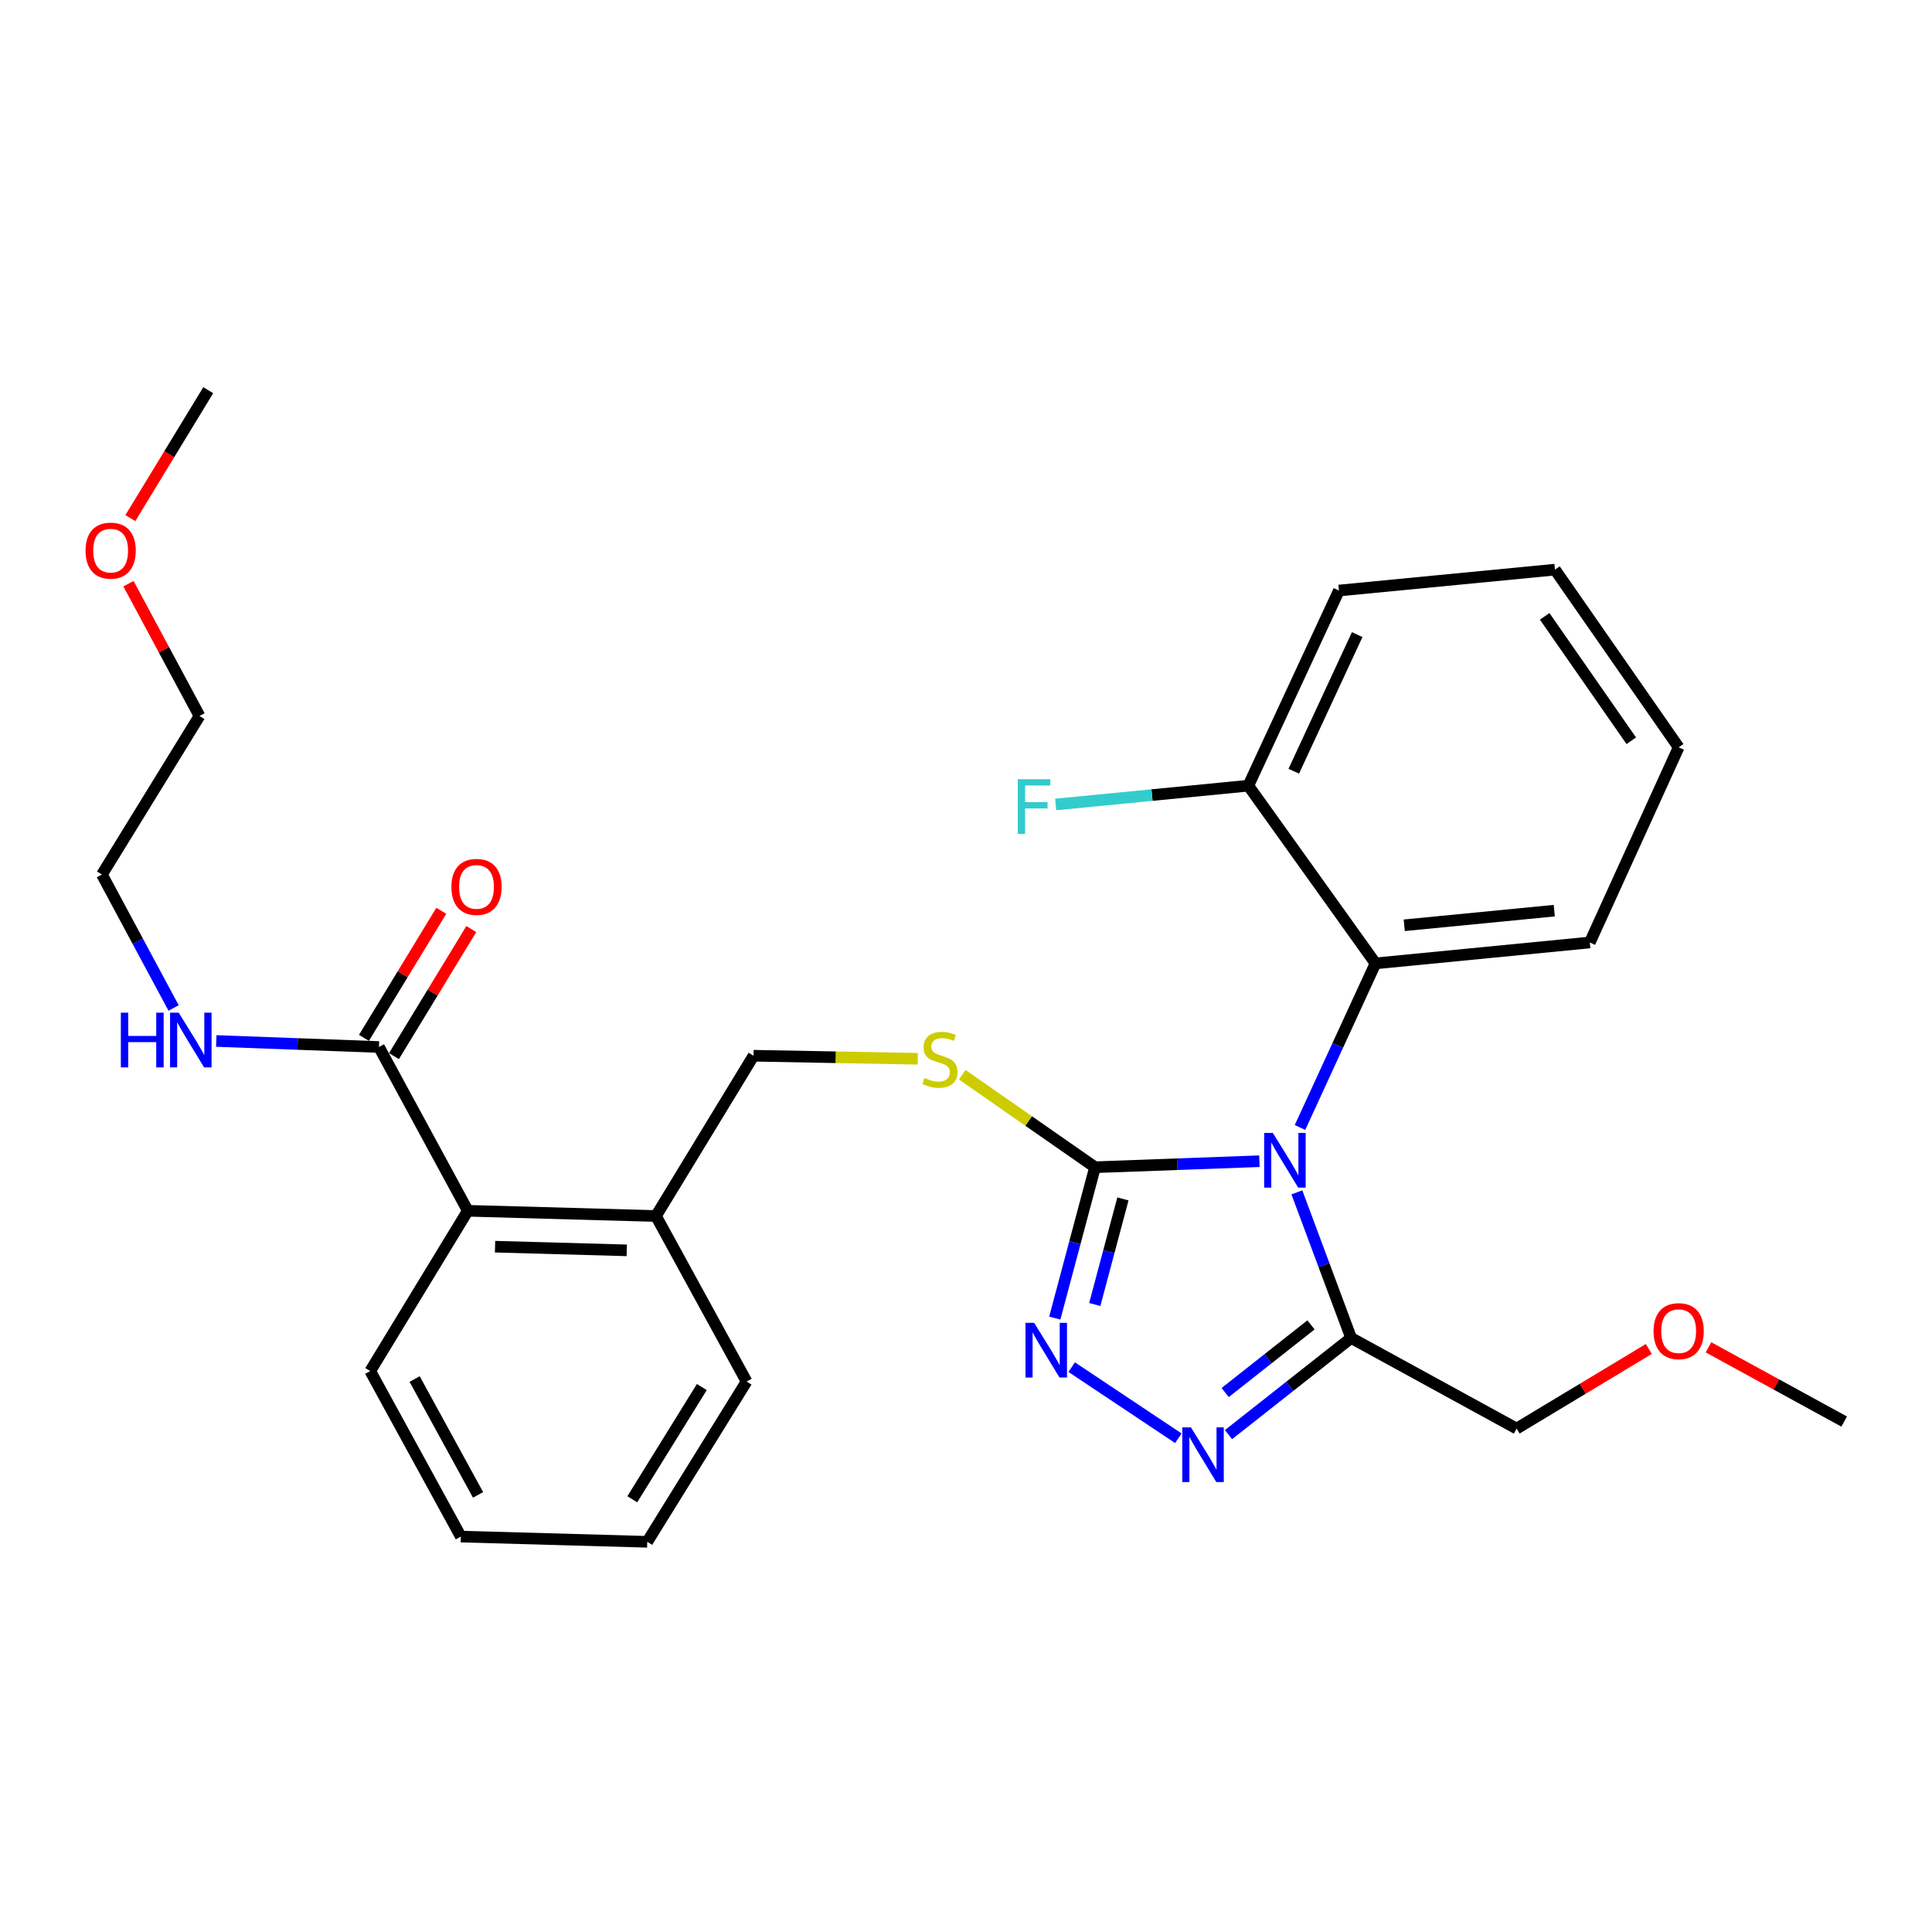<?xml version='1.0' encoding='iso-8859-1'?>
<svg version='1.1' baseProfile='full'
              xmlns='http://www.w3.org/2000/svg'
                      xmlns:rdkit='http://www.rdkit.org/xml'
                      xmlns:xlink='http://www.w3.org/1999/xlink'
                  xml:space='preserve'
width='1000px' height='1000px' viewBox='0 0 1000 1000'>
<!-- END OF HEADER -->
<rect style='opacity:1.0;fill:#FFFFFF;stroke:none' width='1000' height='1000' x='0' y='0'> </rect>
<path class='bond-0' d='M 228.412,471.432 L 208.396,504.317' style='fill:none;fill-rule:evenodd;stroke:#FF0000;stroke-width:6px;stroke-linecap:butt;stroke-linejoin:miter;stroke-opacity:1' />
<path class='bond-0' d='M 208.396,504.317 L 188.381,537.201' style='fill:none;fill-rule:evenodd;stroke:#000000;stroke-width:6px;stroke-linecap:butt;stroke-linejoin:miter;stroke-opacity:1' />
<path class='bond-0' d='M 243.943,480.885 L 223.927,513.77' style='fill:none;fill-rule:evenodd;stroke:#FF0000;stroke-width:6px;stroke-linecap:butt;stroke-linejoin:miter;stroke-opacity:1' />
<path class='bond-0' d='M 223.927,513.77 L 203.911,546.654' style='fill:none;fill-rule:evenodd;stroke:#000000;stroke-width:6px;stroke-linecap:butt;stroke-linejoin:miter;stroke-opacity:1' />
<path class='bond-1' d='M 196.146,541.928 L 154.044,540.369' style='fill:none;fill-rule:evenodd;stroke:#000000;stroke-width:6px;stroke-linecap:butt;stroke-linejoin:miter;stroke-opacity:1' />
<path class='bond-1' d='M 154.044,540.369 L 111.941,538.81' style='fill:none;fill-rule:evenodd;stroke:#0000FF;stroke-width:6px;stroke-linecap:butt;stroke-linejoin:miter;stroke-opacity:1' />
<path class='bond-2' d='M 196.146,541.928 L 242.134,626.703' style='fill:none;fill-rule:evenodd;stroke:#000000;stroke-width:6px;stroke-linecap:butt;stroke-linejoin:miter;stroke-opacity:1' />
<path class='bond-3' d='M 66.5,302.117 L 84.88,336.353' style='fill:none;fill-rule:evenodd;stroke:#FF0000;stroke-width:6px;stroke-linecap:butt;stroke-linejoin:miter;stroke-opacity:1' />
<path class='bond-3' d='M 84.88,336.353 L 103.26,370.59' style='fill:none;fill-rule:evenodd;stroke:#000000;stroke-width:6px;stroke-linecap:butt;stroke-linejoin:miter;stroke-opacity:1' />
<path class='bond-4' d='M 67.469,268.178 L 87.627,235.068' style='fill:none;fill-rule:evenodd;stroke:#FF0000;stroke-width:6px;stroke-linecap:butt;stroke-linejoin:miter;stroke-opacity:1' />
<path class='bond-4' d='M 87.627,235.068 L 107.785,201.959' style='fill:none;fill-rule:evenodd;stroke:#000000;stroke-width:6px;stroke-linecap:butt;stroke-linejoin:miter;stroke-opacity:1' />
<path class='bond-5' d='M 89.854,521.731 L 71.305,487.195' style='fill:none;fill-rule:evenodd;stroke:#0000FF;stroke-width:6px;stroke-linecap:butt;stroke-linejoin:miter;stroke-opacity:1' />
<path class='bond-5' d='M 71.305,487.195 L 52.757,452.658' style='fill:none;fill-rule:evenodd;stroke:#000000;stroke-width:6px;stroke-linecap:butt;stroke-linejoin:miter;stroke-opacity:1' />
<path class='bond-6' d='M 52.757,452.658 L 103.26,370.59' style='fill:none;fill-rule:evenodd;stroke:#000000;stroke-width:6px;stroke-linecap:butt;stroke-linejoin:miter;stroke-opacity:1' />
<path class='bond-7' d='M 651.871,601.037 L 609.326,602.597' style='fill:none;fill-rule:evenodd;stroke:#0000FF;stroke-width:6px;stroke-linecap:butt;stroke-linejoin:miter;stroke-opacity:1' />
<path class='bond-7' d='M 609.326,602.597 L 566.78,604.158' style='fill:none;fill-rule:evenodd;stroke:#000000;stroke-width:6px;stroke-linecap:butt;stroke-linejoin:miter;stroke-opacity:1' />
<path class='bond-8' d='M 671.261,617.166 L 685.301,654.848' style='fill:none;fill-rule:evenodd;stroke:#0000FF;stroke-width:6px;stroke-linecap:butt;stroke-linejoin:miter;stroke-opacity:1' />
<path class='bond-8' d='M 685.301,654.848 L 699.342,692.529' style='fill:none;fill-rule:evenodd;stroke:#000000;stroke-width:6px;stroke-linecap:butt;stroke-linejoin:miter;stroke-opacity:1' />
<path class='bond-9' d='M 672.875,583.588 L 692.416,541.117' style='fill:none;fill-rule:evenodd;stroke:#0000FF;stroke-width:6px;stroke-linecap:butt;stroke-linejoin:miter;stroke-opacity:1' />
<path class='bond-9' d='M 692.416,541.117 L 711.957,498.647' style='fill:none;fill-rule:evenodd;stroke:#000000;stroke-width:6px;stroke-linecap:butt;stroke-linejoin:miter;stroke-opacity:1' />
<path class='bond-10' d='M 566.78,604.158 L 556.369,643.195' style='fill:none;fill-rule:evenodd;stroke:#000000;stroke-width:6px;stroke-linecap:butt;stroke-linejoin:miter;stroke-opacity:1' />
<path class='bond-10' d='M 556.369,643.195 L 545.958,682.232' style='fill:none;fill-rule:evenodd;stroke:#0000FF;stroke-width:6px;stroke-linecap:butt;stroke-linejoin:miter;stroke-opacity:1' />
<path class='bond-10' d='M 581.224,620.554 L 573.936,647.88' style='fill:none;fill-rule:evenodd;stroke:#000000;stroke-width:6px;stroke-linecap:butt;stroke-linejoin:miter;stroke-opacity:1' />
<path class='bond-10' d='M 573.936,647.88 L 566.649,675.206' style='fill:none;fill-rule:evenodd;stroke:#0000FF;stroke-width:6px;stroke-linecap:butt;stroke-linejoin:miter;stroke-opacity:1' />
<path class='bond-11' d='M 566.78,604.158 L 532.413,580.214' style='fill:none;fill-rule:evenodd;stroke:#000000;stroke-width:6px;stroke-linecap:butt;stroke-linejoin:miter;stroke-opacity:1' />
<path class='bond-11' d='M 532.413,580.214 L 498.046,556.271' style='fill:none;fill-rule:evenodd;stroke:#CCCC00;stroke-width:6px;stroke-linecap:butt;stroke-linejoin:miter;stroke-opacity:1' />
<path class='bond-12' d='M 554.707,707.628 L 609.905,744.429' style='fill:none;fill-rule:evenodd;stroke:#0000FF;stroke-width:6px;stroke-linecap:butt;stroke-linejoin:miter;stroke-opacity:1' />
<path class='bond-13' d='M 635.868,742.562 L 667.605,717.546' style='fill:none;fill-rule:evenodd;stroke:#0000FF;stroke-width:6px;stroke-linecap:butt;stroke-linejoin:miter;stroke-opacity:1' />
<path class='bond-13' d='M 667.605,717.546 L 699.342,692.529' style='fill:none;fill-rule:evenodd;stroke:#000000;stroke-width:6px;stroke-linecap:butt;stroke-linejoin:miter;stroke-opacity:1' />
<path class='bond-13' d='M 634.134,720.779 L 656.35,703.267' style='fill:none;fill-rule:evenodd;stroke:#0000FF;stroke-width:6px;stroke-linecap:butt;stroke-linejoin:miter;stroke-opacity:1' />
<path class='bond-13' d='M 656.35,703.267 L 678.565,685.755' style='fill:none;fill-rule:evenodd;stroke:#000000;stroke-width:6px;stroke-linecap:butt;stroke-linejoin:miter;stroke-opacity:1' />
<path class='bond-14' d='M 699.342,692.529 L 785.005,739.427' style='fill:none;fill-rule:evenodd;stroke:#000000;stroke-width:6px;stroke-linecap:butt;stroke-linejoin:miter;stroke-opacity:1' />
<path class='bond-15' d='M 475.028,548.027 L 432.528,547.235' style='fill:none;fill-rule:evenodd;stroke:#CCCC00;stroke-width:6px;stroke-linecap:butt;stroke-linejoin:miter;stroke-opacity:1' />
<path class='bond-15' d='M 432.528,547.235 L 390.028,546.443' style='fill:none;fill-rule:evenodd;stroke:#000000;stroke-width:6px;stroke-linecap:butt;stroke-linejoin:miter;stroke-opacity:1' />
<path class='bond-16' d='M 191.631,709.66 L 238.528,795.334' style='fill:none;fill-rule:evenodd;stroke:#000000;stroke-width:6px;stroke-linecap:butt;stroke-linejoin:miter;stroke-opacity:1' />
<path class='bond-16' d='M 214.614,713.781 L 247.442,773.753' style='fill:none;fill-rule:evenodd;stroke:#000000;stroke-width:6px;stroke-linecap:butt;stroke-linejoin:miter;stroke-opacity:1' />
<path class='bond-17' d='M 191.631,709.66 L 242.134,626.703' style='fill:none;fill-rule:evenodd;stroke:#000000;stroke-width:6px;stroke-linecap:butt;stroke-linejoin:miter;stroke-opacity:1' />
<path class='bond-18' d='M 390.028,546.443 L 339.525,629.41' style='fill:none;fill-rule:evenodd;stroke:#000000;stroke-width:6px;stroke-linecap:butt;stroke-linejoin:miter;stroke-opacity:1' />
<path class='bond-19' d='M 238.528,795.334 L 335.02,798.041' style='fill:none;fill-rule:evenodd;stroke:#000000;stroke-width:6px;stroke-linecap:butt;stroke-linejoin:miter;stroke-opacity:1' />
<path class='bond-20' d='M 335.02,798.041 L 386.422,715.074' style='fill:none;fill-rule:evenodd;stroke:#000000;stroke-width:6px;stroke-linecap:butt;stroke-linejoin:miter;stroke-opacity:1' />
<path class='bond-20' d='M 327.275,776.02 L 363.257,717.943' style='fill:none;fill-rule:evenodd;stroke:#000000;stroke-width:6px;stroke-linecap:butt;stroke-linejoin:miter;stroke-opacity:1' />
<path class='bond-21' d='M 868.871,386.822 L 804.843,294.845' style='fill:none;fill-rule:evenodd;stroke:#000000;stroke-width:6px;stroke-linecap:butt;stroke-linejoin:miter;stroke-opacity:1' />
<path class='bond-21' d='M 844.346,383.413 L 799.526,319.029' style='fill:none;fill-rule:evenodd;stroke:#000000;stroke-width:6px;stroke-linecap:butt;stroke-linejoin:miter;stroke-opacity:1' />
<path class='bond-22' d='M 868.871,386.822 L 822.883,487.829' style='fill:none;fill-rule:evenodd;stroke:#000000;stroke-width:6px;stroke-linecap:butt;stroke-linejoin:miter;stroke-opacity:1' />
<path class='bond-23' d='M 804.843,294.845 L 693.029,305.663' style='fill:none;fill-rule:evenodd;stroke:#000000;stroke-width:6px;stroke-linecap:butt;stroke-linejoin:miter;stroke-opacity:1' />
<path class='bond-24' d='M 853.424,698.226 L 819.215,718.826' style='fill:none;fill-rule:evenodd;stroke:#FF0000;stroke-width:6px;stroke-linecap:butt;stroke-linejoin:miter;stroke-opacity:1' />
<path class='bond-24' d='M 819.215,718.826 L 785.005,739.427' style='fill:none;fill-rule:evenodd;stroke:#000000;stroke-width:6px;stroke-linecap:butt;stroke-linejoin:miter;stroke-opacity:1' />
<path class='bond-25' d='M 884.313,697.372 L 919.429,716.586' style='fill:none;fill-rule:evenodd;stroke:#FF0000;stroke-width:6px;stroke-linecap:butt;stroke-linejoin:miter;stroke-opacity:1' />
<path class='bond-25' d='M 919.429,716.586 L 954.545,735.8' style='fill:none;fill-rule:evenodd;stroke:#000000;stroke-width:6px;stroke-linecap:butt;stroke-linejoin:miter;stroke-opacity:1' />
<path class='bond-26' d='M 693.029,305.663 L 646.131,406.67' style='fill:none;fill-rule:evenodd;stroke:#000000;stroke-width:6px;stroke-linecap:butt;stroke-linejoin:miter;stroke-opacity:1' />
<path class='bond-26' d='M 702.485,328.47 L 669.656,399.175' style='fill:none;fill-rule:evenodd;stroke:#000000;stroke-width:6px;stroke-linecap:butt;stroke-linejoin:miter;stroke-opacity:1' />
<path class='bond-27' d='M 646.131,406.67 L 711.957,498.647' style='fill:none;fill-rule:evenodd;stroke:#000000;stroke-width:6px;stroke-linecap:butt;stroke-linejoin:miter;stroke-opacity:1' />
<path class='bond-28' d='M 646.131,406.67 L 596.276,411.532' style='fill:none;fill-rule:evenodd;stroke:#000000;stroke-width:6px;stroke-linecap:butt;stroke-linejoin:miter;stroke-opacity:1' />
<path class='bond-28' d='M 596.276,411.532 L 546.422,416.395' style='fill:none;fill-rule:evenodd;stroke:#33CCCC;stroke-width:6px;stroke-linecap:butt;stroke-linejoin:miter;stroke-opacity:1' />
<path class='bond-29' d='M 711.957,498.647 L 822.883,487.829' style='fill:none;fill-rule:evenodd;stroke:#000000;stroke-width:6px;stroke-linecap:butt;stroke-linejoin:miter;stroke-opacity:1' />
<path class='bond-29' d='M 726.831,478.928 L 804.479,471.356' style='fill:none;fill-rule:evenodd;stroke:#000000;stroke-width:6px;stroke-linecap:butt;stroke-linejoin:miter;stroke-opacity:1' />
<path class='bond-30' d='M 386.422,715.074 L 339.525,629.41' style='fill:none;fill-rule:evenodd;stroke:#000000;stroke-width:6px;stroke-linecap:butt;stroke-linejoin:miter;stroke-opacity:1' />
<path class='bond-31' d='M 339.525,629.41 L 242.134,626.703' style='fill:none;fill-rule:evenodd;stroke:#000000;stroke-width:6px;stroke-linecap:butt;stroke-linejoin:miter;stroke-opacity:1' />
<path class='bond-31' d='M 324.411,647.178 L 256.238,645.283' style='fill:none;fill-rule:evenodd;stroke:#000000;stroke-width:6px;stroke-linecap:butt;stroke-linejoin:miter;stroke-opacity:1' />
<path  class='atom-0' d='M 233.639 459.051
Q 233.639 452.251, 236.999 448.451
Q 240.359 444.651, 246.639 444.651
Q 252.919 444.651, 256.279 448.451
Q 259.639 452.251, 259.639 459.051
Q 259.639 465.931, 256.239 469.851
Q 252.839 473.731, 246.639 473.731
Q 240.399 473.731, 236.999 469.851
Q 233.639 465.971, 233.639 459.051
M 246.639 470.531
Q 250.959 470.531, 253.279 467.651
Q 255.639 464.731, 255.639 459.051
Q 255.639 453.491, 253.279 450.691
Q 250.959 447.851, 246.639 447.851
Q 242.319 447.851, 239.959 450.651
Q 237.639 453.451, 237.639 459.051
Q 237.639 464.771, 239.959 467.651
Q 242.319 470.531, 246.639 470.531
' fill='#FF0000'/>
<path  class='atom-2' d='M 44.272 285.006
Q 44.272 278.206, 47.632 274.406
Q 50.992 270.606, 57.272 270.606
Q 63.551 270.606, 66.912 274.406
Q 70.272 278.206, 70.272 285.006
Q 70.272 291.886, 66.871 295.806
Q 63.471 299.686, 57.272 299.686
Q 51.032 299.686, 47.632 295.806
Q 44.272 291.926, 44.272 285.006
M 57.272 296.486
Q 61.592 296.486, 63.911 293.606
Q 66.272 290.686, 66.272 285.006
Q 66.272 279.446, 63.911 276.646
Q 61.592 273.806, 57.272 273.806
Q 52.952 273.806, 50.592 276.606
Q 48.272 279.406, 48.272 285.006
Q 48.272 290.726, 50.592 293.606
Q 52.952 296.486, 57.272 296.486
' fill='#FF0000'/>
<path  class='atom-3' d='M 62.545 524.162
L 66.385 524.162
L 66.385 536.202
L 80.865 536.202
L 80.865 524.162
L 84.705 524.162
L 84.705 552.482
L 80.865 552.482
L 80.865 539.402
L 66.385 539.402
L 66.385 552.482
L 62.545 552.482
L 62.545 524.162
' fill='#0000FF'/>
<path  class='atom-3' d='M 92.505 524.162
L 101.785 539.162
Q 102.705 540.642, 104.185 543.322
Q 105.665 546.002, 105.745 546.162
L 105.745 524.162
L 109.505 524.162
L 109.505 552.482
L 105.625 552.482
L 95.665 536.082
Q 94.505 534.162, 93.265 531.962
Q 92.065 529.762, 91.705 529.082
L 91.705 552.482
L 88.025 552.482
L 88.025 524.162
L 92.505 524.162
' fill='#0000FF'/>
<path  class='atom-5' d='M 658.81 586.392
L 668.09 601.392
Q 669.01 602.872, 670.49 605.552
Q 671.97 608.232, 672.05 608.392
L 672.05 586.392
L 675.81 586.392
L 675.81 614.712
L 671.93 614.712
L 661.97 598.312
Q 660.81 596.392, 659.57 594.192
Q 658.37 591.992, 658.01 591.312
L 658.01 614.712
L 654.33 614.712
L 654.33 586.392
L 658.81 586.392
' fill='#0000FF'/>
<path  class='atom-7' d='M 535.269 684.682
L 544.549 699.682
Q 545.469 701.162, 546.949 703.842
Q 548.429 706.522, 548.509 706.682
L 548.509 684.682
L 552.269 684.682
L 552.269 713.002
L 548.389 713.002
L 538.429 696.602
Q 537.269 694.682, 536.029 692.482
Q 534.829 690.282, 534.469 689.602
L 534.469 713.002
L 530.789 713.002
L 530.789 684.682
L 535.269 684.682
' fill='#0000FF'/>
<path  class='atom-8' d='M 616.428 738.791
L 625.708 753.791
Q 626.628 755.271, 628.108 757.951
Q 629.588 760.631, 629.668 760.791
L 629.668 738.791
L 633.428 738.791
L 633.428 767.111
L 629.548 767.111
L 619.588 750.711
Q 618.428 748.791, 617.188 746.591
Q 615.988 744.391, 615.628 743.711
L 615.628 767.111
L 611.948 767.111
L 611.948 738.791
L 616.428 738.791
' fill='#0000FF'/>
<path  class='atom-10' d='M 478.52 557.961
Q 478.84 558.081, 480.16 558.641
Q 481.48 559.201, 482.92 559.561
Q 484.4 559.881, 485.84 559.881
Q 488.52 559.881, 490.08 558.601
Q 491.64 557.281, 491.64 555.001
Q 491.64 553.441, 490.84 552.481
Q 490.08 551.521, 488.88 551.001
Q 487.68 550.481, 485.68 549.881
Q 483.16 549.121, 481.64 548.401
Q 480.16 547.681, 479.08 546.161
Q 478.04 544.641, 478.04 542.081
Q 478.04 538.521, 480.44 536.321
Q 482.88 534.121, 487.68 534.121
Q 490.96 534.121, 494.68 535.681
L 493.76 538.761
Q 490.36 537.361, 487.8 537.361
Q 485.04 537.361, 483.52 538.521
Q 482 539.641, 482.04 541.601
Q 482.04 543.121, 482.8 544.041
Q 483.6 544.961, 484.72 545.481
Q 485.88 546.001, 487.8 546.601
Q 490.36 547.401, 491.88 548.201
Q 493.4 549.001, 494.48 550.641
Q 495.6 552.241, 495.6 555.001
Q 495.6 558.921, 492.96 561.041
Q 490.36 563.121, 486 563.121
Q 483.48 563.121, 481.56 562.561
Q 479.68 562.041, 477.44 561.121
L 478.52 557.961
' fill='#CCCC00'/>
<path  class='atom-17' d='M 855.871 689.003
Q 855.871 682.203, 859.231 678.403
Q 862.591 674.603, 868.871 674.603
Q 875.151 674.603, 878.511 678.403
Q 881.871 682.203, 881.871 689.003
Q 881.871 695.883, 878.471 699.803
Q 875.071 703.683, 868.871 703.683
Q 862.631 703.683, 859.231 699.803
Q 855.871 695.923, 855.871 689.003
M 868.871 700.483
Q 873.191 700.483, 875.511 697.603
Q 877.871 694.683, 877.871 689.003
Q 877.871 683.443, 875.511 680.643
Q 873.191 677.803, 868.871 677.803
Q 864.551 677.803, 862.191 680.603
Q 859.871 683.403, 859.871 689.003
Q 859.871 694.723, 862.191 697.603
Q 864.551 700.483, 868.871 700.483
' fill='#FF0000'/>
<path  class='atom-24' d='M 526.796 403.328
L 543.636 403.328
L 543.636 406.568
L 530.596 406.568
L 530.596 415.168
L 542.196 415.168
L 542.196 418.448
L 530.596 418.448
L 530.596 431.648
L 526.796 431.648
L 526.796 403.328
' fill='#33CCCC'/>
</svg>
